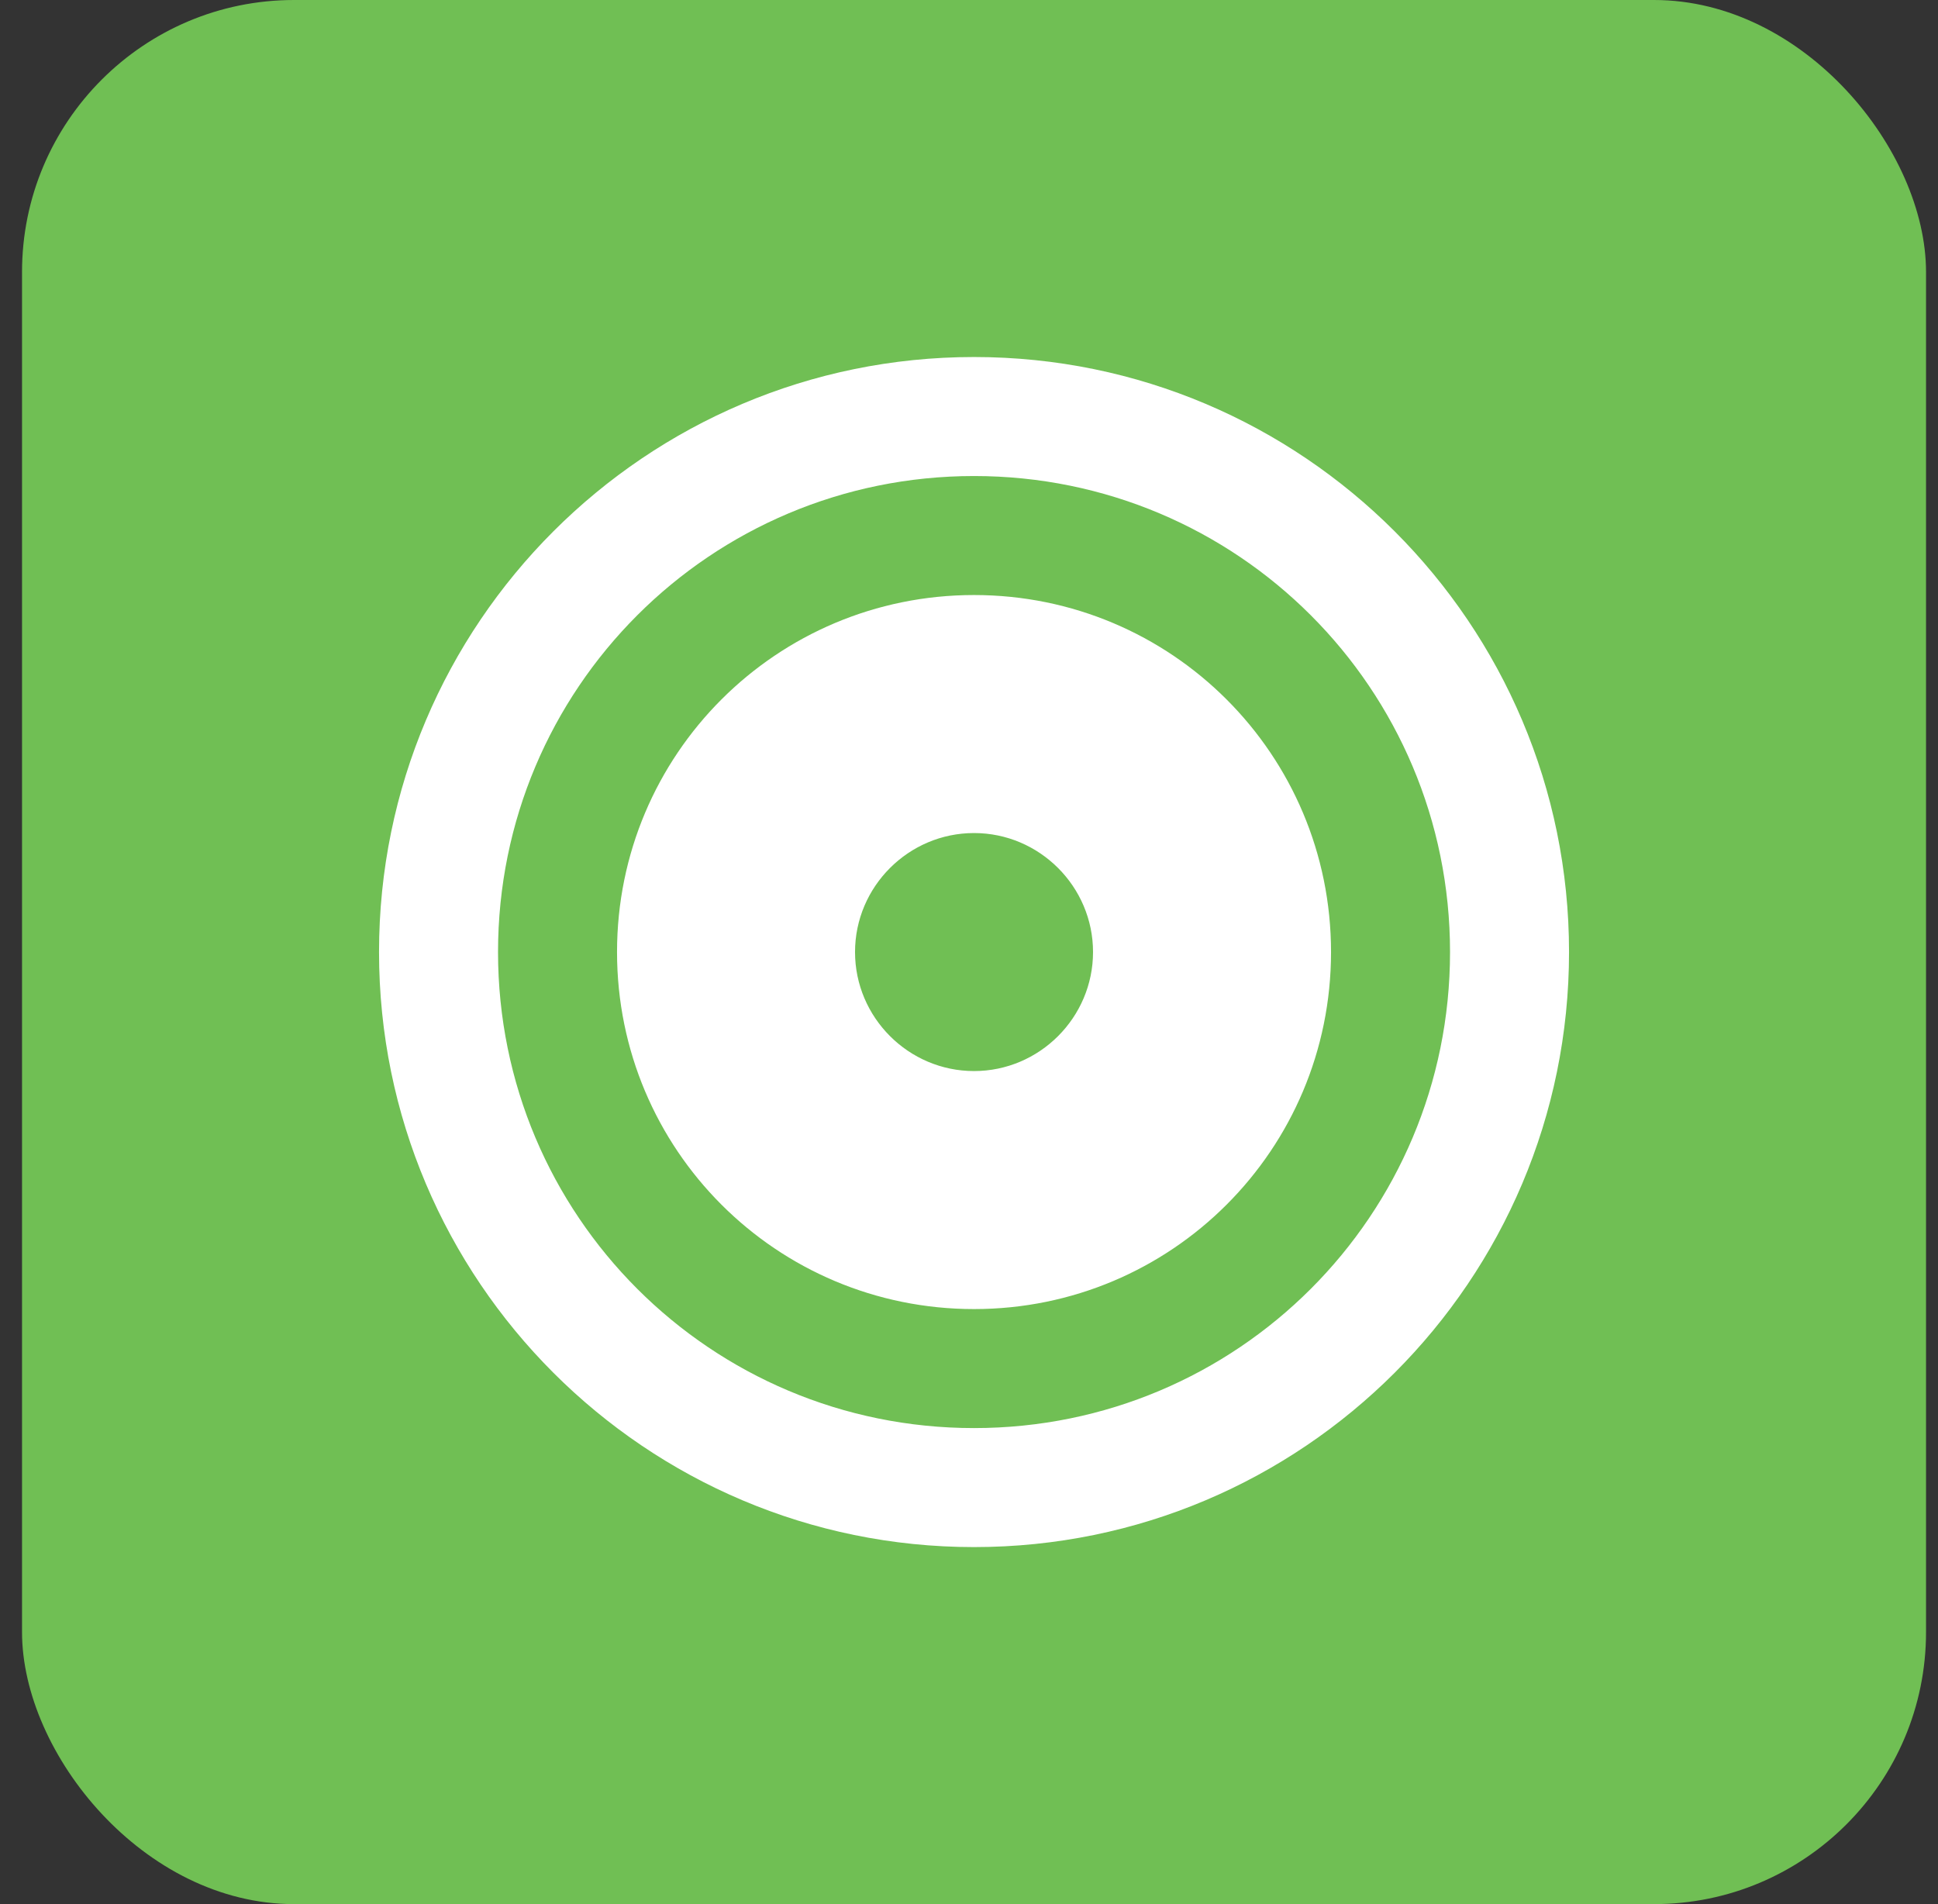 <svg width="57" height="56" viewBox="0 0 57 56" fill="none" xmlns="http://www.w3.org/2000/svg">
<rect x="0" y="0" width="57" height="56" fill="#333333" stroke="none"/>
<rect x="0.648" width="56" height="56" rx="8" fill="#70BF54"/>
<path d="M28.648 10.5C38.308 10.5 46.148 18.34 46.148 28C46.148 37.66 38.308 45.5 28.648 45.5C18.988 45.5 11.148 37.66 11.148 28C11.148 18.34 18.988 10.5 28.648 10.5ZM28.648 42C36.395 42 42.648 35.747 42.648 28C42.648 20.253 36.395 14 28.648 14C20.902 14 14.648 20.253 14.648 28C14.648 35.747 20.902 42 28.648 42ZM28.648 38.5C22.838 38.5 18.148 33.81 18.148 28C18.148 22.19 22.838 17.5 28.648 17.5C34.458 17.5 39.148 22.19 39.148 28C39.148 33.81 34.458 38.5 28.648 38.5ZM28.648 24.5C26.723 24.5 25.148 26.075 25.148 28C25.148 29.925 26.723 31.5 28.648 31.5C30.573 31.5 32.148 29.925 32.148 28C32.148 26.075 30.573 24.5 28.648 24.5Z" fill="white"/>
</svg>
